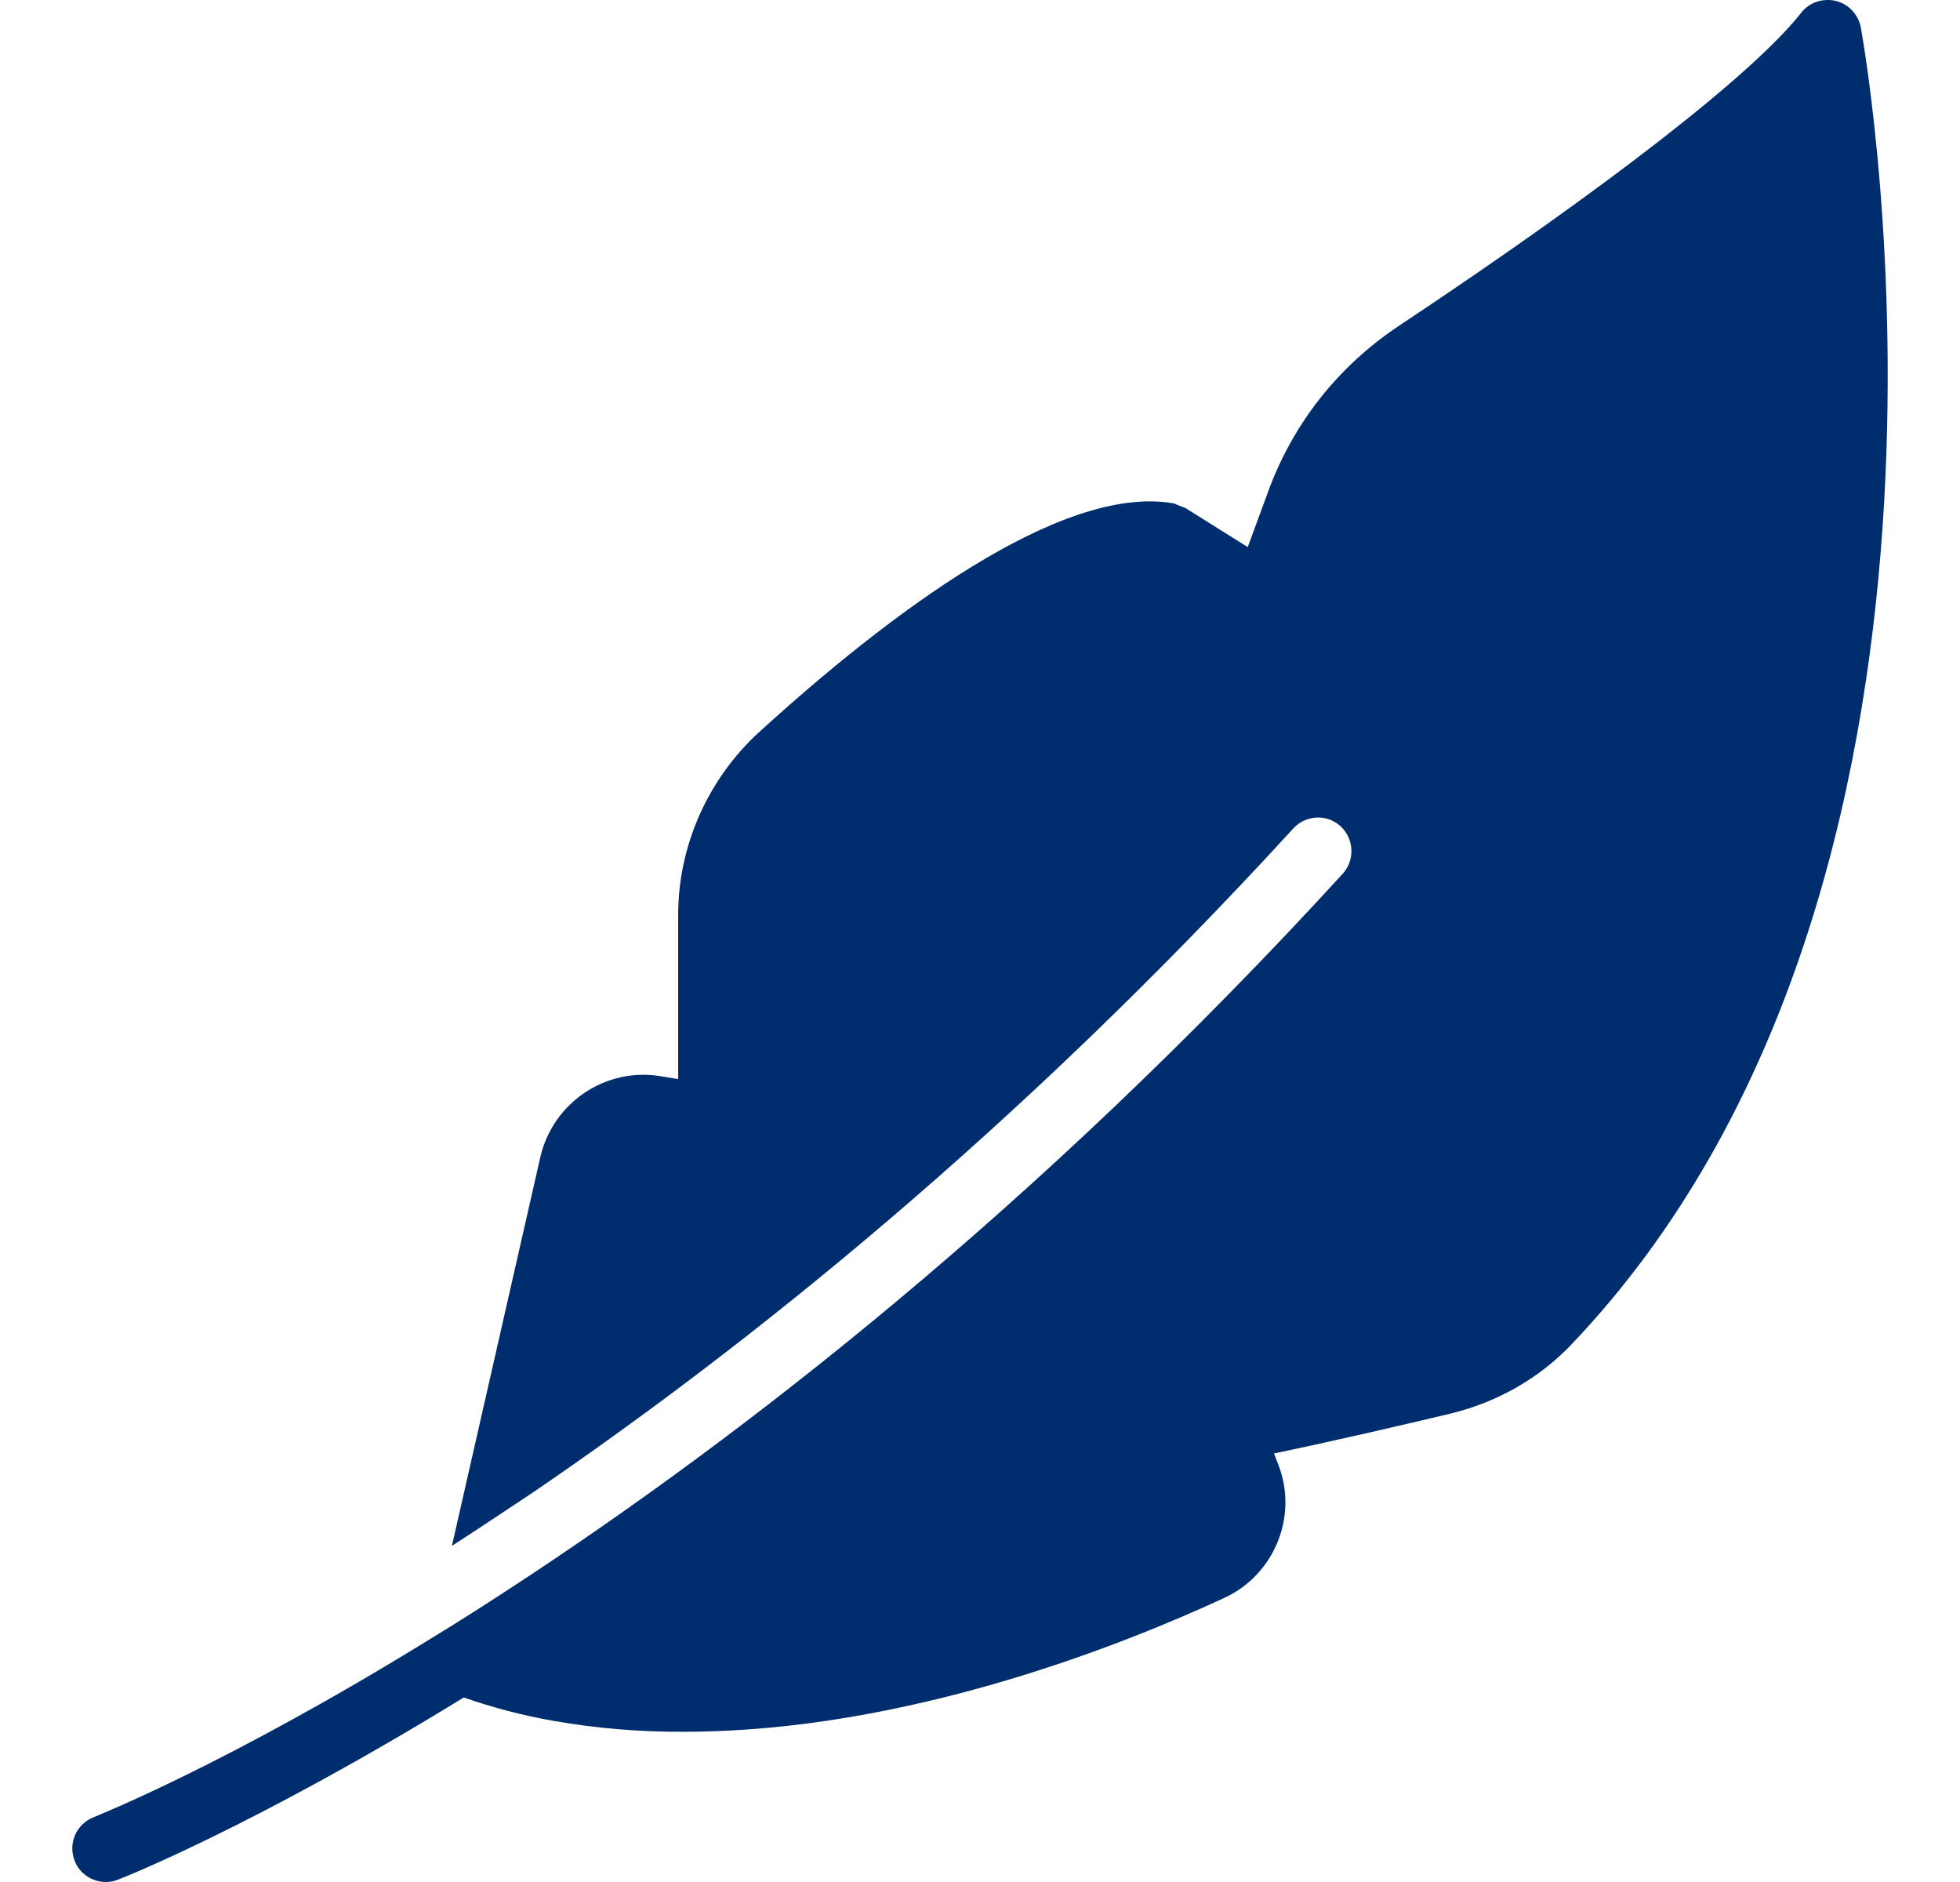 <svg width="25" height="24" viewBox="0 0 25 24" fill="none" xmlns="http://www.w3.org/2000/svg">
<g clip-path="url(#clip0_19744_6090)">
<path d="M23.735 0.351C23.705 0.188 23.58 0.051 23.417 0.012C23.254 -0.027 23.078 0.029 22.975 0.162C22.365 0.938 20.497 2.391 17.848 4.152C17.066 4.671 16.486 5.408 16.169 6.286L15.915 6.977L15.121 6.479L14.973 6.42C13.53 6.161 11.3 7.863 9.685 9.334C9.028 9.934 8.65 10.787 8.65 11.669V13.761L8.418 13.723C7.723 13.611 7.057 14.061 6.894 14.747L5.764 19.714C6.095 19.5 6.443 19.268 6.804 19.028C9.54 17.161 12.964 14.424 16.495 10.566C16.628 10.42 16.844 10.382 17.017 10.478C17.259 10.611 17.312 10.939 17.126 11.143C13.206 15.427 9.423 18.35 6.529 20.241C6.168 20.477 5.825 20.696 5.494 20.897C2.896 22.5 1.234 23.156 1.196 23.173C0.977 23.259 0.865 23.503 0.951 23.726C1.015 23.897 1.178 24 1.35 24C1.402 24 1.453 23.991 1.505 23.97C1.543 23.957 3.252 23.284 5.915 21.647C6.284 21.776 6.662 21.874 7.048 21.943C7.602 22.041 8.165 22.088 8.727 22.084C11.557 22.084 14.327 20.974 15.623 20.374C16.255 20.078 16.555 19.341 16.311 18.694L16.25 18.535C17.053 18.368 17.895 18.171 18.505 18.026C19.102 17.88 19.634 17.576 20.046 17.143C25.624 11.284 23.816 0.796 23.735 0.351Z" fill="#002D6D"/>
</g>
<defs>
<clipPath id="clip0_19744_6090">
<rect width="24" height="24" fill="white" transform="translate(0.5)"/>
</clipPath>
</defs>
</svg>
